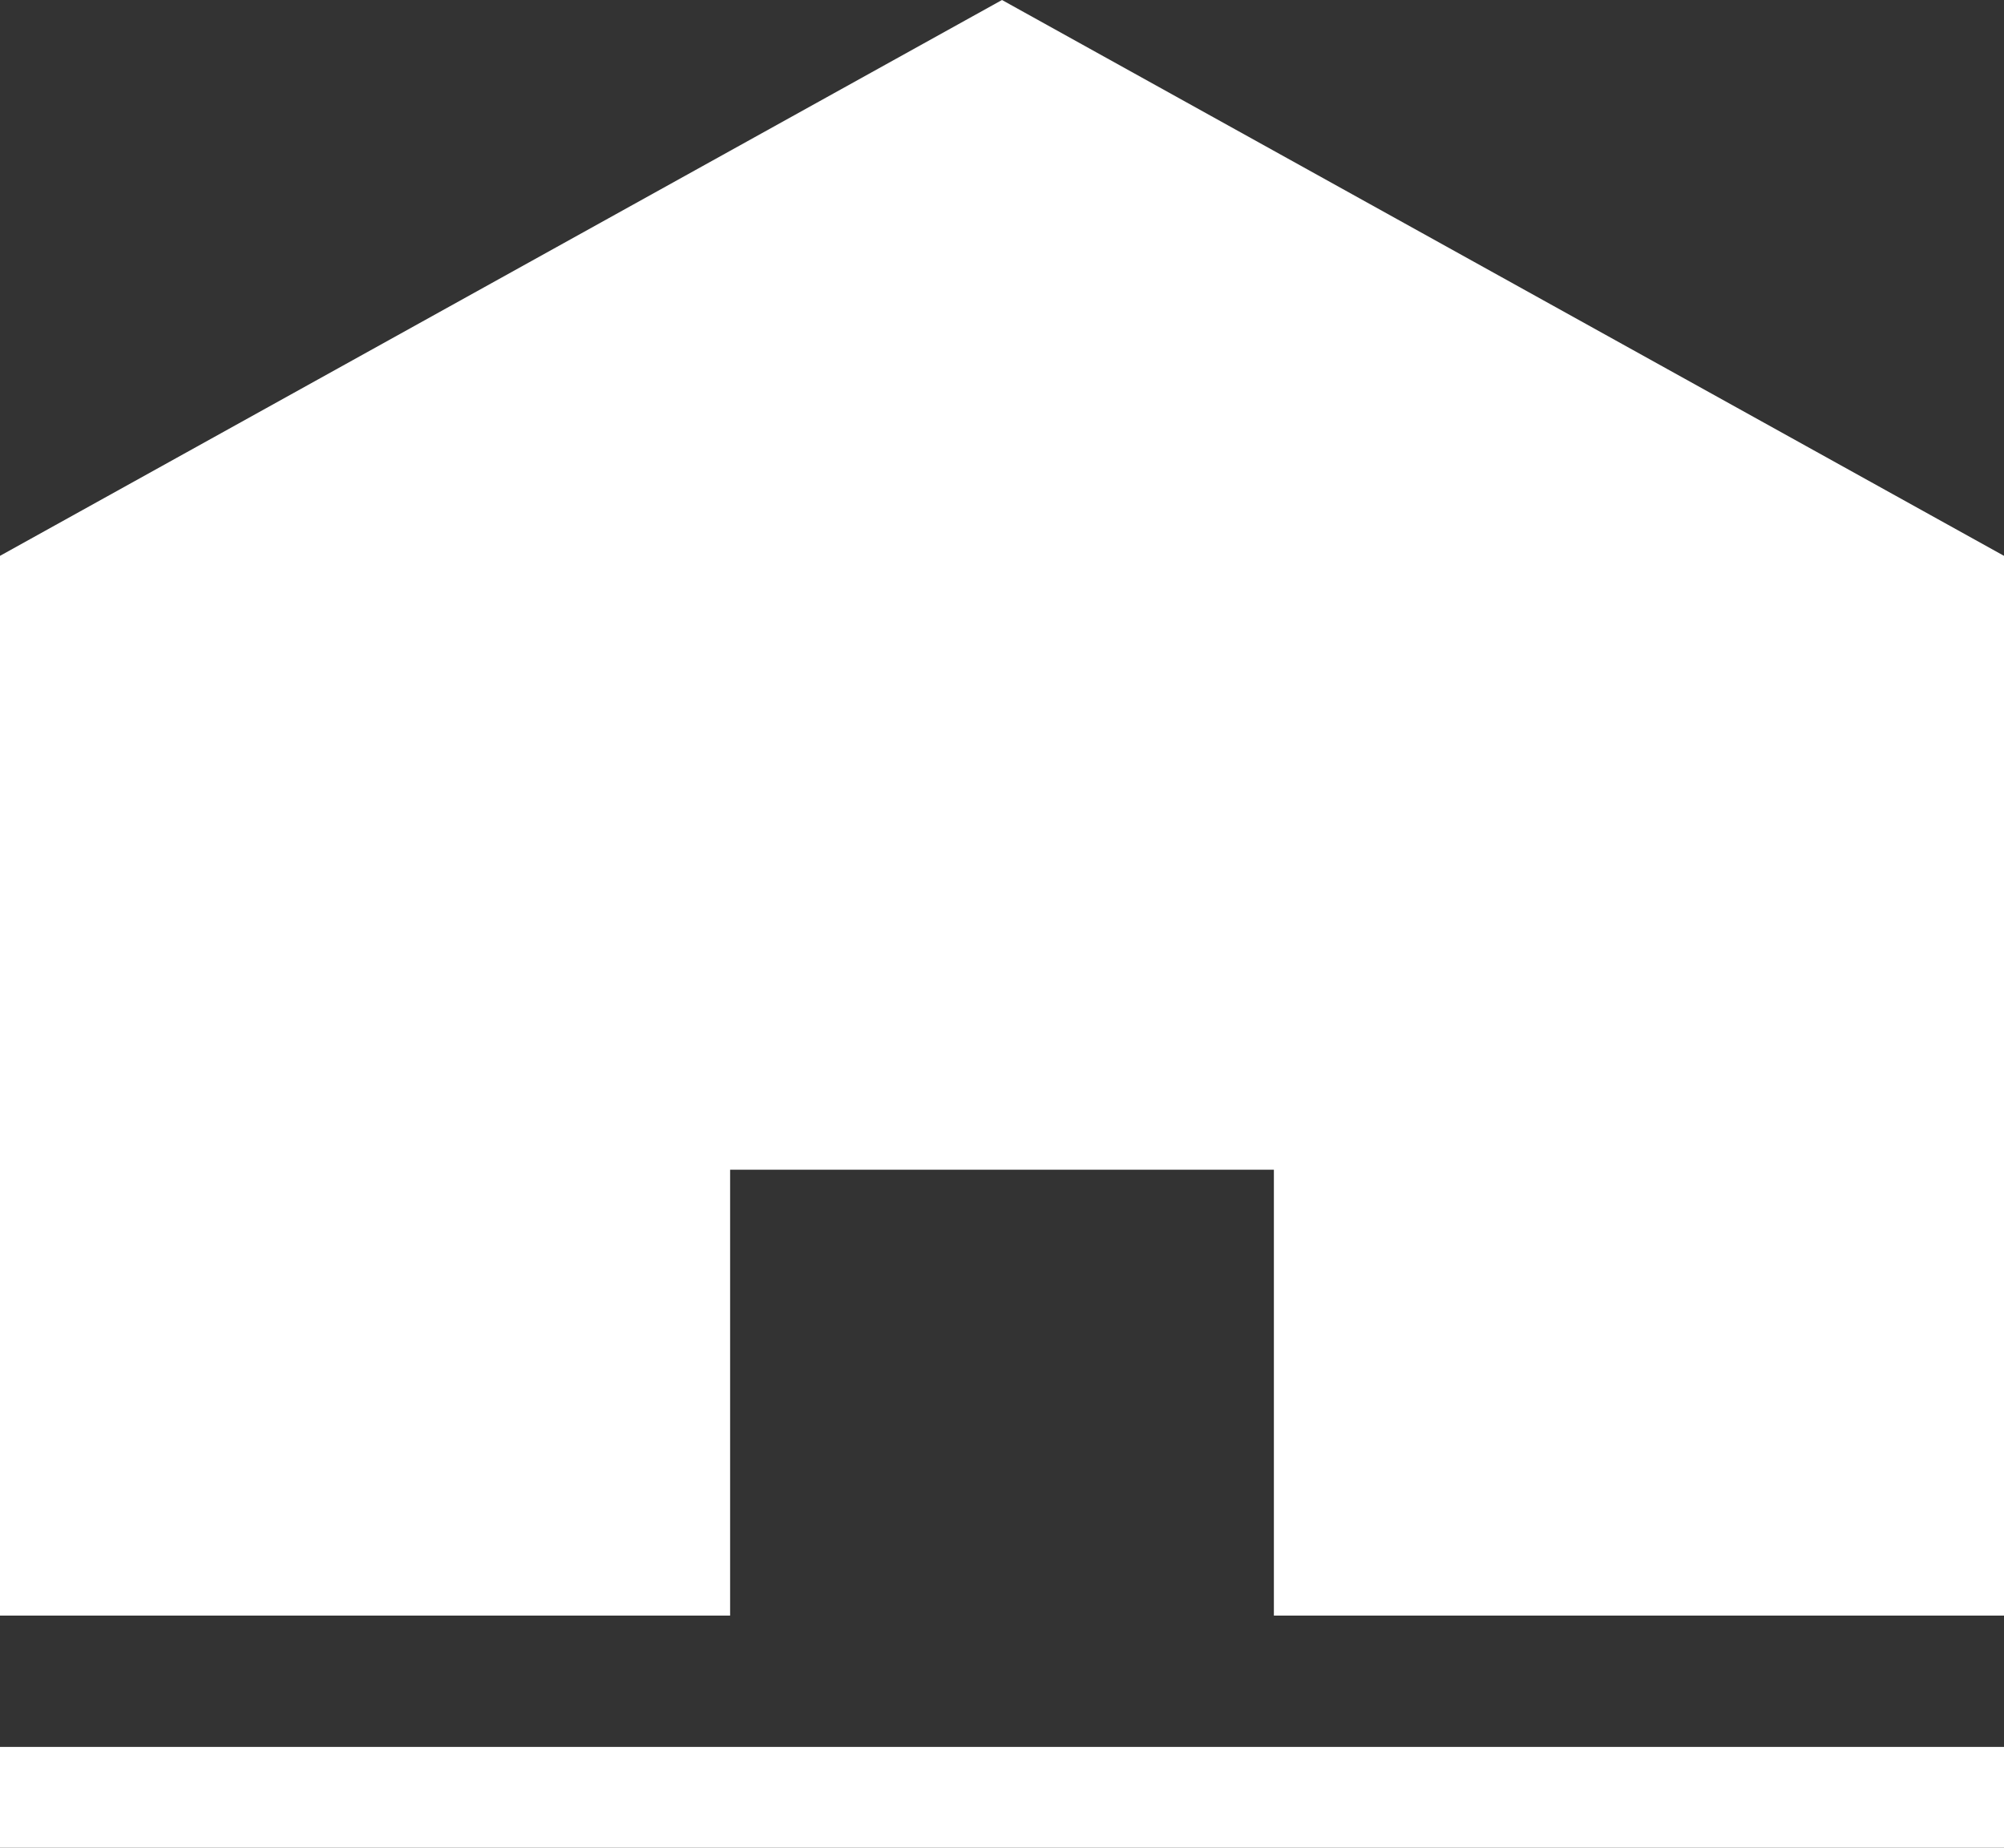 <svg xmlns="http://www.w3.org/2000/svg" viewBox="0 0 6.56 6.05"><rect x="0" y="0" width="6.56" height="6.05" fill="#333333" stroke="none"/><title>venue_icon05</title><polygon points="4.17 5.29 4.17 3.83 2.39 3.83 2.39 5.29 0 5.29 0 1.82 3.28 0 6.56 1.82 6.56 5.29 4.17 5.29" style="fill:#fff"/><rect y="5.72" width="6.56" height="0.33" style="fill:#fff"/></svg>